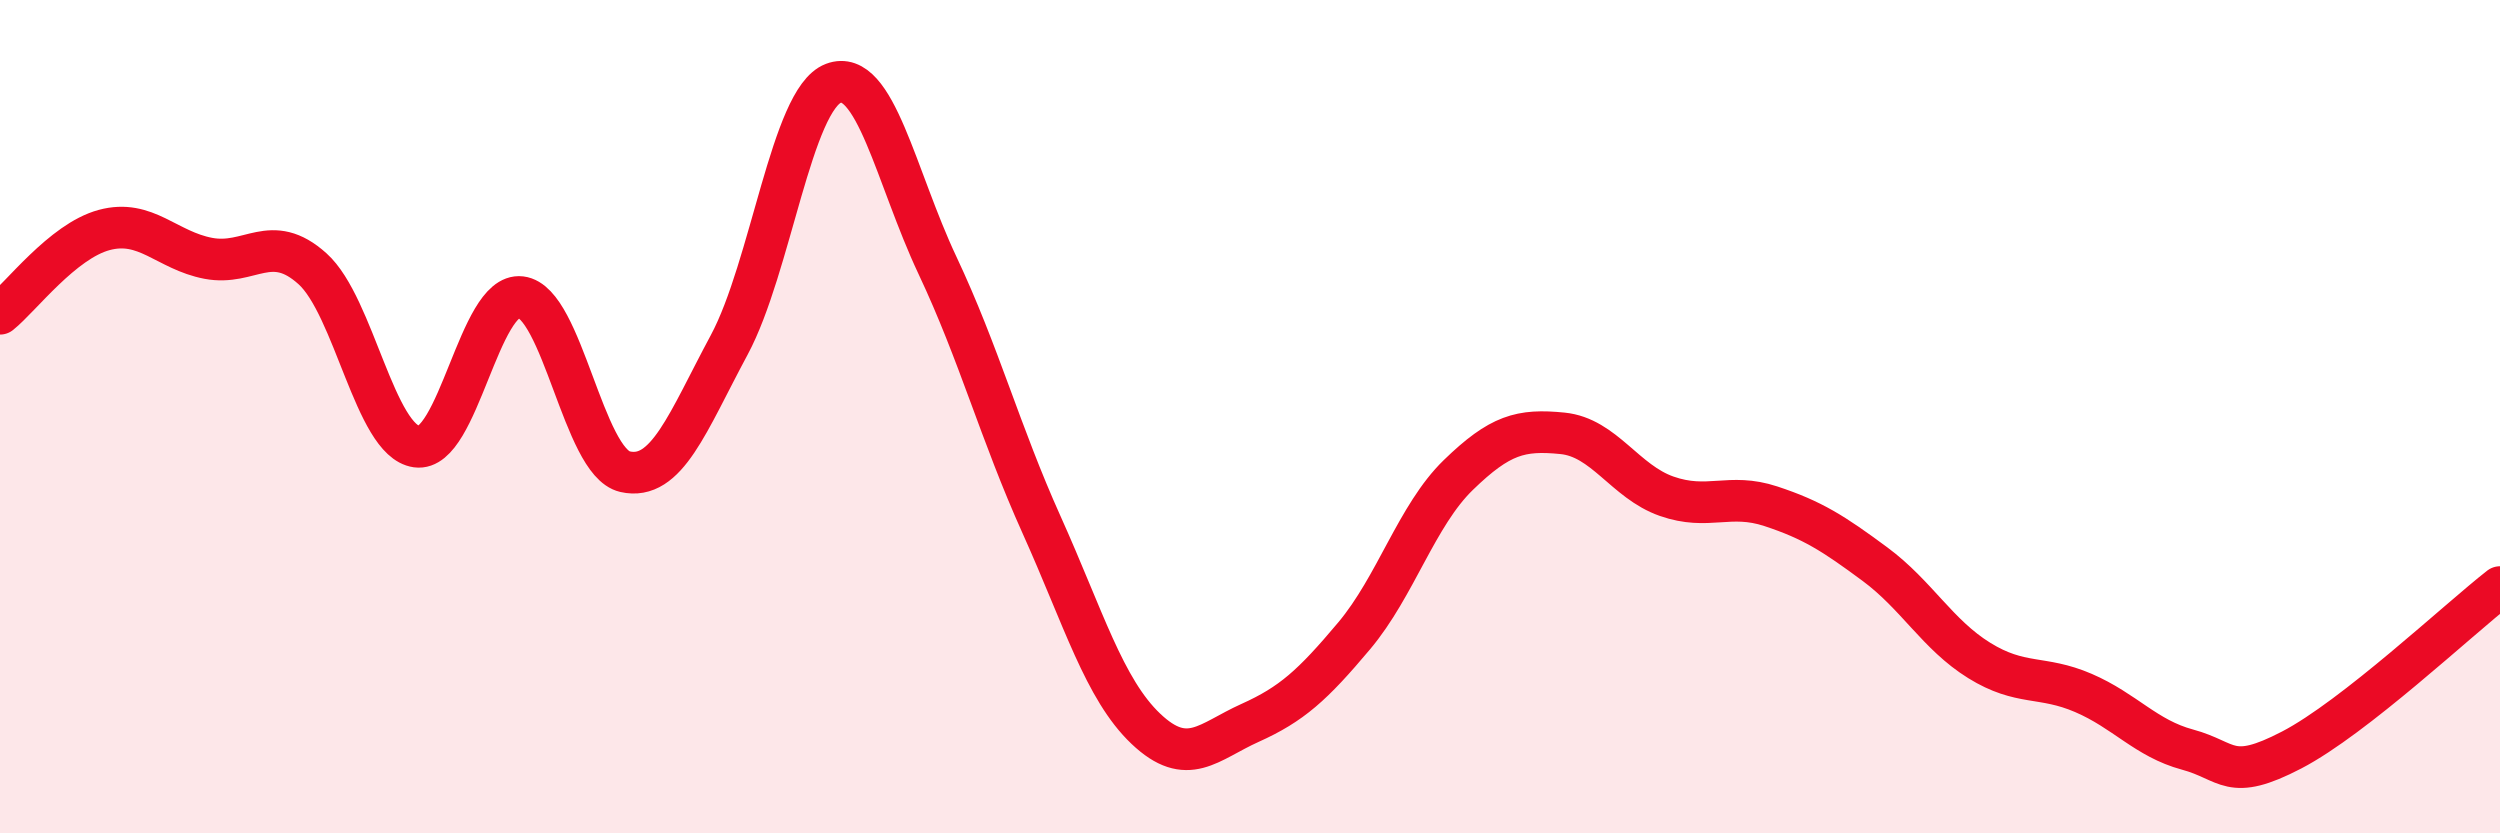 
    <svg width="60" height="20" viewBox="0 0 60 20" xmlns="http://www.w3.org/2000/svg">
      <path
        d="M 0,7.53 C 0.5,7.13 1.5,5.79 2.5,5.52 C 3.5,5.25 4,6.01 5,6.2 C 6,6.39 6.5,5.55 7.5,6.45 C 8.5,7.35 9,10.58 10,10.72 C 11,10.86 11.5,7.01 12.5,7.13 C 13.5,7.25 14,11.09 15,11.32 C 16,11.55 16.5,10.14 17.5,8.28 C 18.5,6.42 19,2.38 20,2 C 21,1.62 21.5,4.25 22.5,6.37 C 23.5,8.49 24,10.38 25,12.6 C 26,14.82 26.5,16.54 27.5,17.49 C 28.5,18.44 29,17.8 30,17.35 C 31,16.9 31.5,16.45 32.5,15.26 C 33.5,14.07 34,12.37 35,11.4 C 36,10.43 36.5,10.3 37.5,10.4 C 38.5,10.5 39,11.56 40,11.91 C 41,12.26 41.5,11.82 42.5,12.15 C 43.5,12.48 44,12.8 45,13.54 C 46,14.28 46.5,15.23 47.5,15.85 C 48.5,16.47 49,16.2 50,16.63 C 51,17.06 51.5,17.72 52.5,17.99 C 53.5,18.26 53.5,18.78 55,18 C 56.5,17.22 59,14.87 60,14.09L60 20L0 20Z"
        fill="#EB0A25"
        opacity="0.1"
        stroke-linecap="round"
        stroke-linejoin="round"
      />
      <path
        d="M 0,7.53 C 0.5,7.13 1.5,5.79 2.5,5.52 C 3.5,5.25 4,6.01 5,6.2 C 6,6.39 6.5,5.55 7.5,6.45 C 8.5,7.35 9,10.58 10,10.72 C 11,10.86 11.5,7.01 12.5,7.13 C 13.5,7.25 14,11.09 15,11.32 C 16,11.55 16.5,10.14 17.5,8.28 C 18.5,6.42 19,2.38 20,2 C 21,1.62 21.5,4.25 22.5,6.37 C 23.5,8.49 24,10.38 25,12.6 C 26,14.82 26.5,16.54 27.5,17.49 C 28.5,18.44 29,17.8 30,17.35 C 31,16.9 31.5,16.45 32.5,15.26 C 33.5,14.07 34,12.37 35,11.4 C 36,10.43 36.5,10.3 37.5,10.4 C 38.5,10.5 39,11.56 40,11.91 C 41,12.26 41.5,11.82 42.5,12.15 C 43.5,12.48 44,12.8 45,13.54 C 46,14.28 46.5,15.23 47.5,15.85 C 48.5,16.47 49,16.2 50,16.63 C 51,17.06 51.5,17.72 52.5,17.99 C 53.5,18.26 53.5,18.78 55,18 C 56.5,17.22 59,14.87 60,14.09"
        stroke="#EB0A25"
        stroke-width="1"
        fill="none"
        stroke-linecap="round"
        stroke-linejoin="round"
      />
    </svg>
  